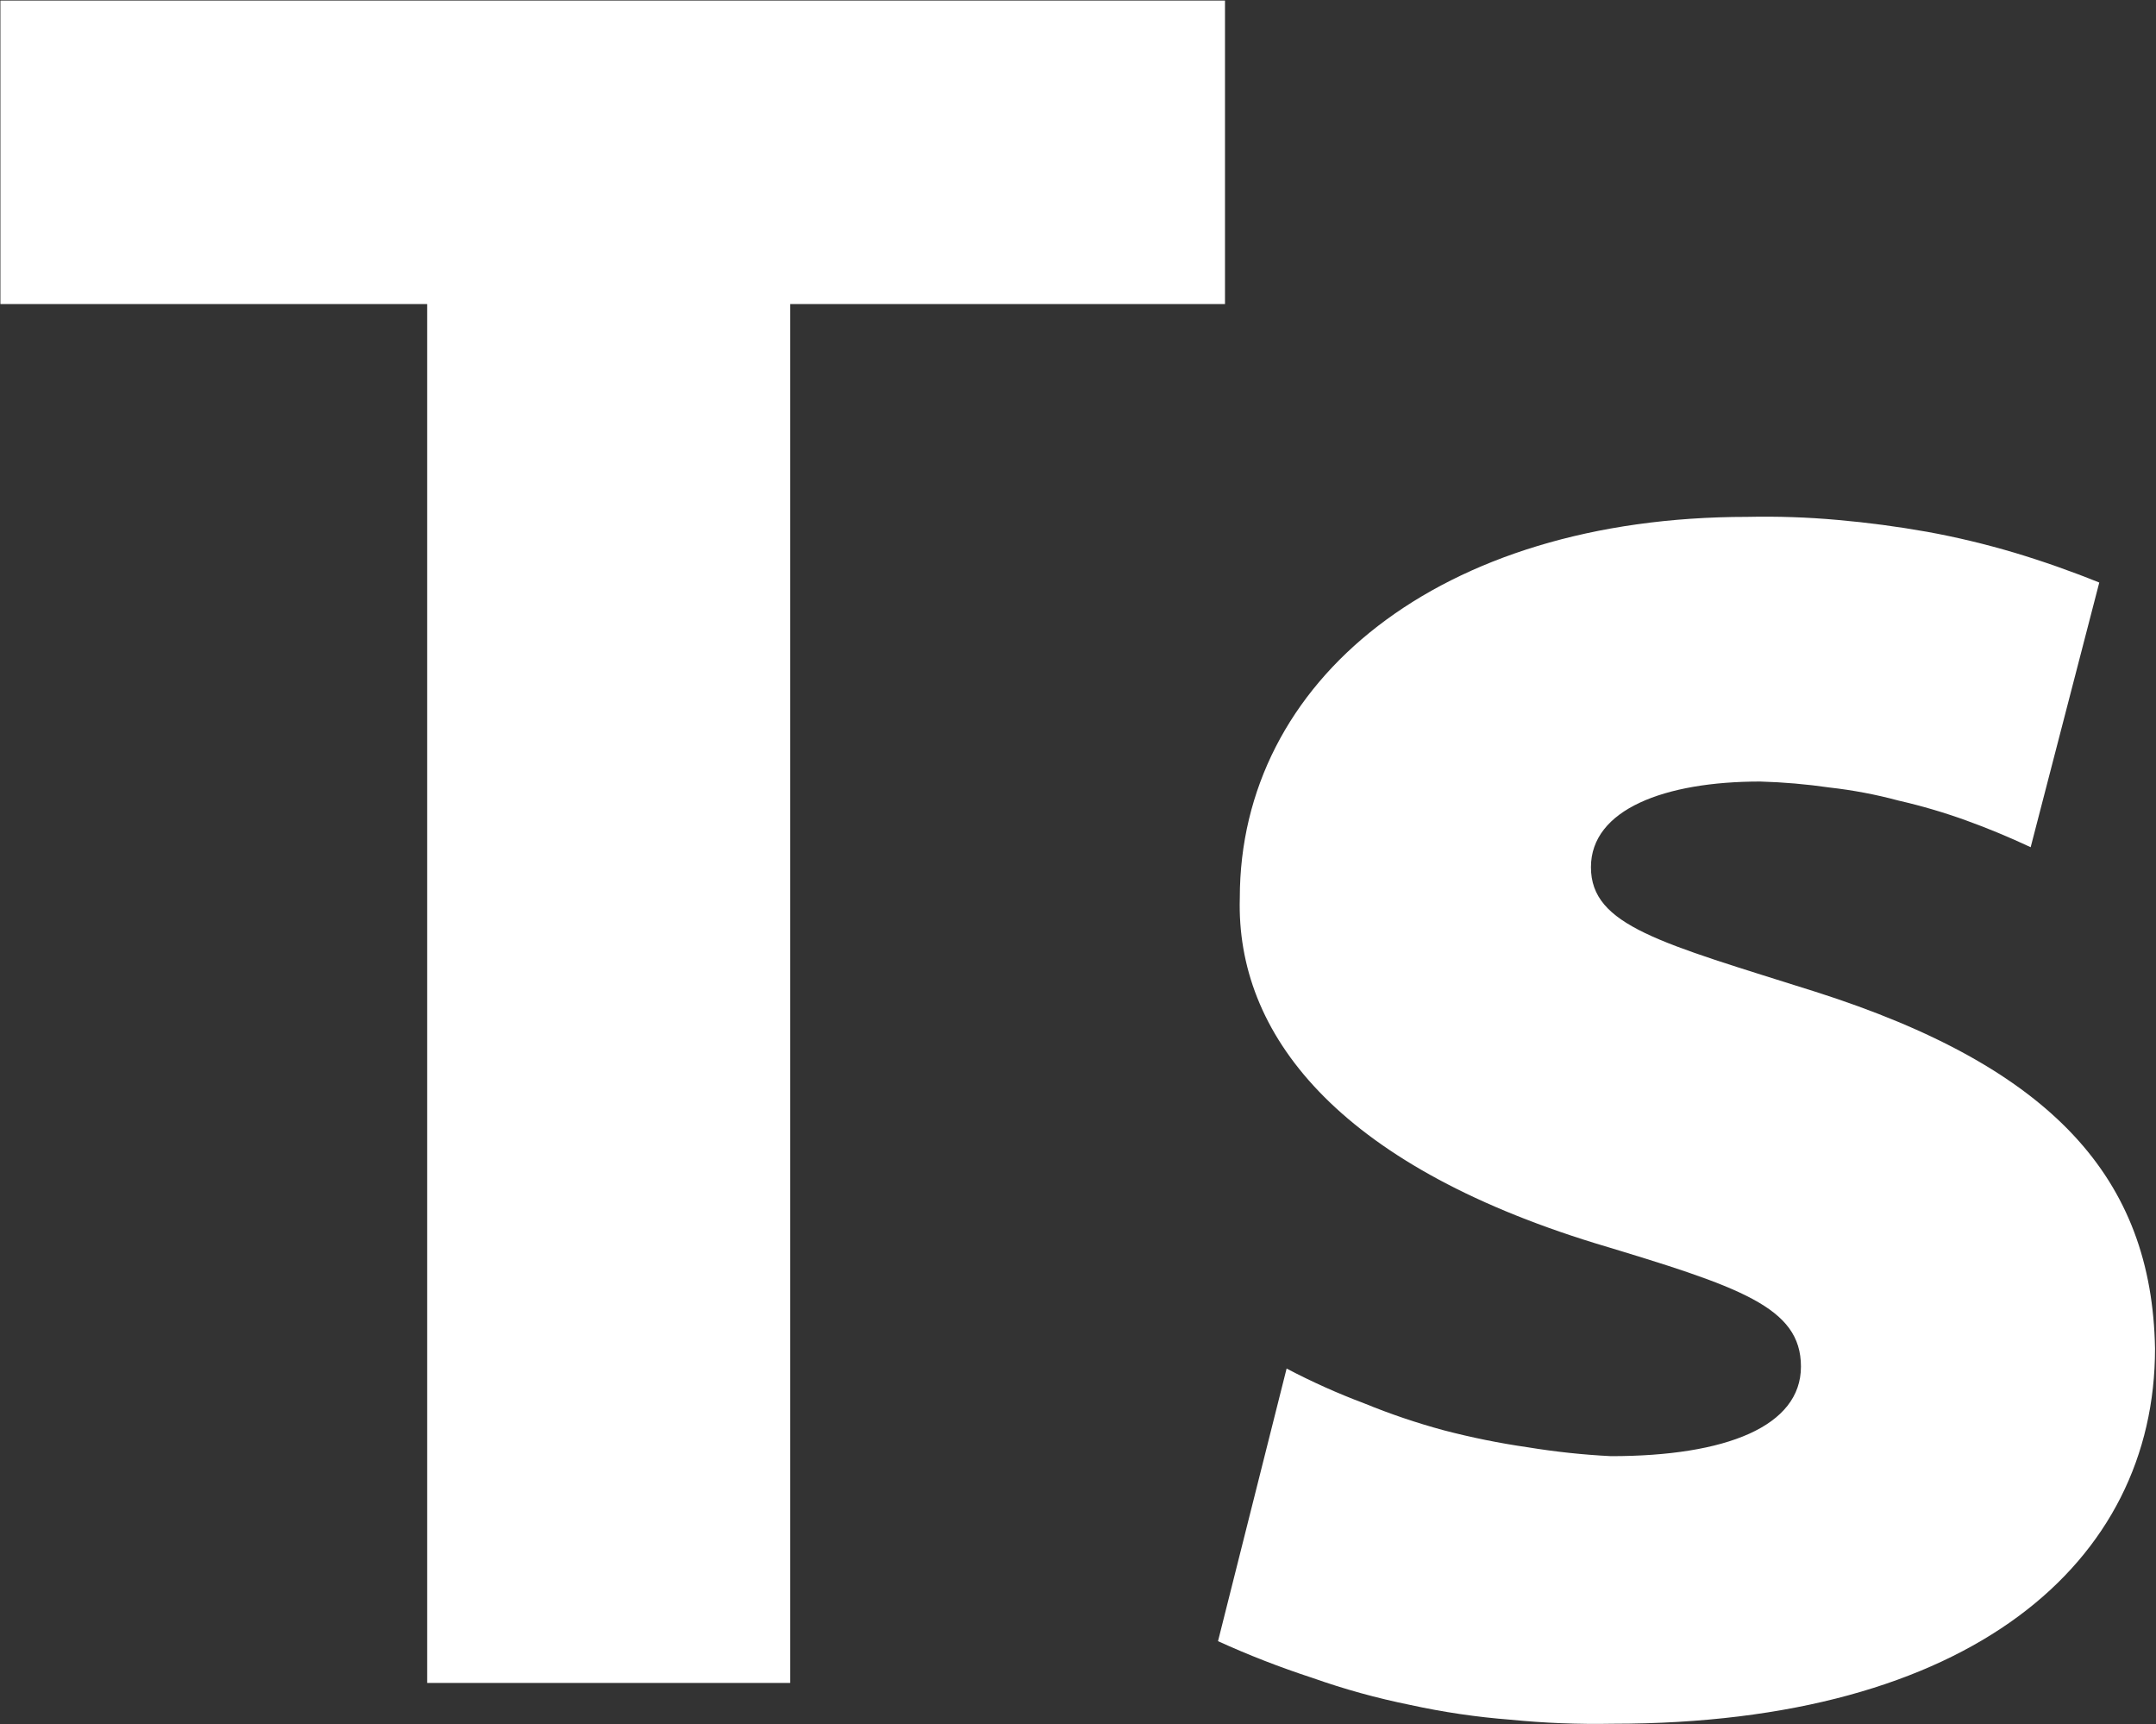 <svg version="1.2" xmlns="http://www.w3.org/2000/svg" viewBox="0 0 1543 1234" width="1543" height="1234"><rect x="0" y="0" width="1543" height="1234" fill="#333333" stroke="none"/><style>.a{fill:#fff}</style><path class="a" d="m920.8 979.4q27 14.2 55.5 24.9 27.8 11.4 57 19.3 29.9 7.8 59.8 12.1 29.9 4.9 59.8 6.4c82.6 0 136-21.4 136-64.1 0-42.7-43.5-57-147.4-88.3-185.1-57-257-150.2-254.2-247.1 0-155.2 142.4-272.7 363.1-272.7q32.8-0.7 64.8 2.2 32 2.8 64.1 8.5 31.3 5.7 62.6 15 30.6 9.2 60.5 21.3l-49.1 189.4q-22.8-10.7-46.3-19.2-23.5-8.5-48.4-14.2-24.2-6.5-49.1-9.3-24.9-3.6-49.8-4.3c-68.4 0-121.1 20-121.1 61.3 0 42 49.9 54.1 160.2 89 170.2 54.1 241.4 133.8 243.5 255.6 0 153-131.7 268.4-388 268.4q-37 0.7-73.3-2.9-36.3-2.8-71.9-10.6-35.6-7.2-69.8-19.3-34.9-11.4-67.6-26.3z"/><path class="a" d="m305.7 217.6h-305.4v-217.2h876.4v217.2h-311.2v986.8h-259.8z"/></svg>